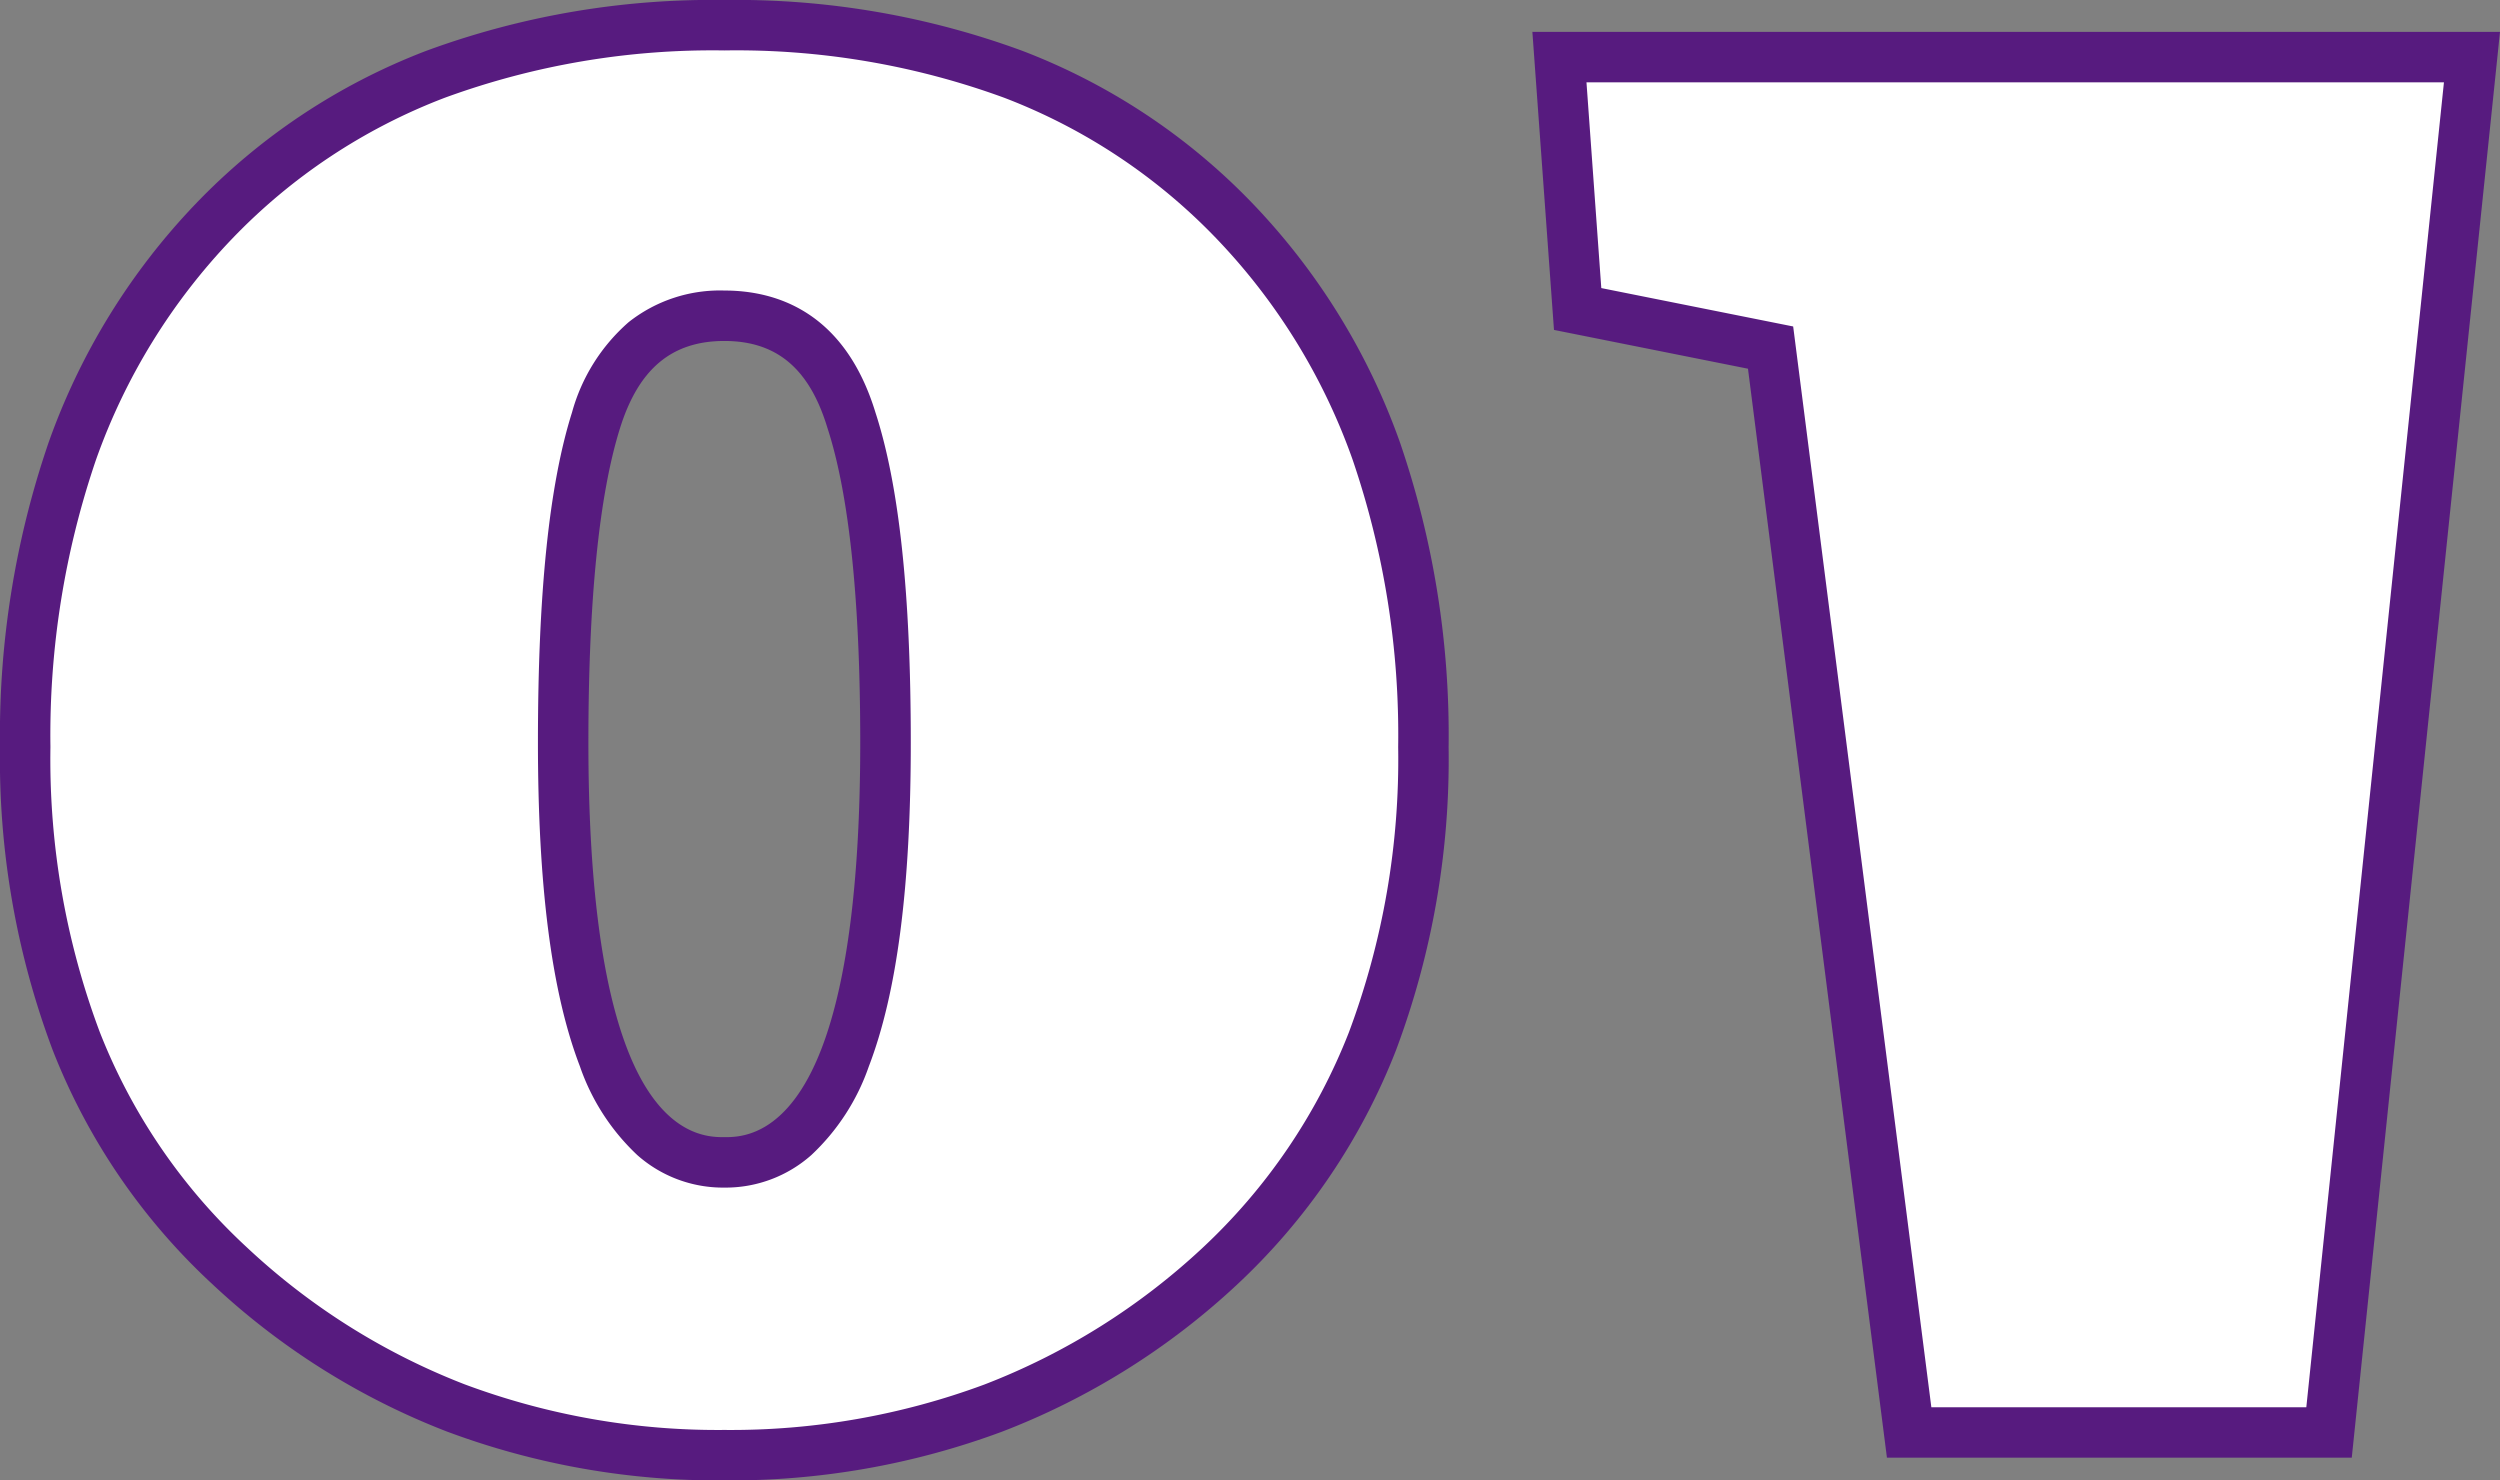<svg xmlns="http://www.w3.org/2000/svg" width="99.129" height="58.7" viewBox="0 0 99.129 58.7"><rect x="0" y="0" width="99.129" height="58.7" fill="#808080" stroke="none"/><defs><style>.a{fill:#fff;}.b{fill:#571b7f;}</style></defs><g transform="translate(-56.8 -3373.2)"><path class="a" d="M34.56-40.14q-1.26-4.14-5.04-4.14t-5.085,4.14Q23.13-36,23.13-27.36q0,16.65,6.39,16.65t6.39-16.65Q35.91-36,34.56-40.14ZM49.14-6.57A27.9,27.9,0,0,1,29.52.9,27.808,27.808,0,0,1,9.9-6.615Q1.8-14.13,1.8-27.18T9.27-48.015Q16.74-55.8,29.52-55.8t20.25,7.785q7.47,7.785,7.47,20.835T49.14-6.57ZM76.5,0,71.01-43.02l-7.65-1.53-.72-9.99H98.82L93.15,0Z" transform="translate(56 3430)"/><path class="b" d="M29.52-56.8a32.863,32.863,0,0,1,11.811,2.013,25.06,25.06,0,0,1,9.16,6.08,26.439,26.439,0,0,1,5.822,9.456A35.76,35.76,0,0,1,58.24-27.18a32.859,32.859,0,0,1-2.094,12.043,25.26,25.26,0,0,1-6.323,9.3l0,0a28.766,28.766,0,0,1-9.277,5.8A30.863,30.863,0,0,1,29.52,1.9,30.7,30.7,0,0,1,18.5-.045,28.741,28.741,0,0,1,9.22-5.882a25.075,25.075,0,0,1-6.325-9.265A32.769,32.769,0,0,1,.8-27.18,35.76,35.76,0,0,1,2.726-39.251a26.439,26.439,0,0,1,5.822-9.456,25.06,25.06,0,0,1,9.16-6.08A32.863,32.863,0,0,1,29.52-56.8ZM48.461-7.3a23.274,23.274,0,0,0,5.824-8.564A30.877,30.877,0,0,0,56.24-27.18a33.776,33.776,0,0,0-1.809-11.4,24.451,24.451,0,0,0-5.383-8.746,23.075,23.075,0,0,0-8.435-5.6A30.881,30.881,0,0,0,29.52-54.8a30.881,30.881,0,0,0-11.094,1.88,23.075,23.075,0,0,0-8.435,5.6,24.451,24.451,0,0,0-5.383,8.746A33.776,33.776,0,0,0,2.8-27.18a30.788,30.788,0,0,0,1.955,11.3A23.091,23.091,0,0,0,10.58-7.348a26.752,26.752,0,0,0,8.633,5.435A28.714,28.714,0,0,0,29.52-.1,28.874,28.874,0,0,0,39.829-1.9,26.775,26.775,0,0,0,48.461-7.3Zm13.1-48.236H99.929L94.051,1H75.62l-5.51-43.18-7.692-1.538Zm36.145,2h-34l.588,8.159,7.608,1.522L77.381-1H92.249ZM29.52-45.28c2.061,0,4.773.84,5.994,4.839.939,2.887,1.4,7.166,1.4,13.081,0,5.727-.544,9.928-1.664,12.846A8.711,8.711,0,0,1,32.971-11,5.123,5.123,0,0,1,29.52-9.71,5.123,5.123,0,0,1,26.069-11a8.711,8.711,0,0,1-2.275-3.519c-1.12-2.917-1.664-7.119-1.664-12.846,0-5.917.442-10.2,1.351-13.081a7.326,7.326,0,0,1,2.246-3.58A5.838,5.838,0,0,1,29.52-45.28Zm0,33.57c.62,0,2.508,0,3.859-3.521,1.016-2.647,1.531-6.728,1.531-12.129,0-5.628-.438-9.823-1.3-12.47l-.006-.019c-.712-2.341-2.01-3.431-4.083-3.431s-3.391,1.093-4.131,3.441c-.835,2.65-1.259,6.848-1.259,12.479,0,5.4.515,9.482,1.531,12.129C27.012-11.71,28.9-11.71,29.52-11.71Z" transform="translate(56 3430)"/></g></svg>